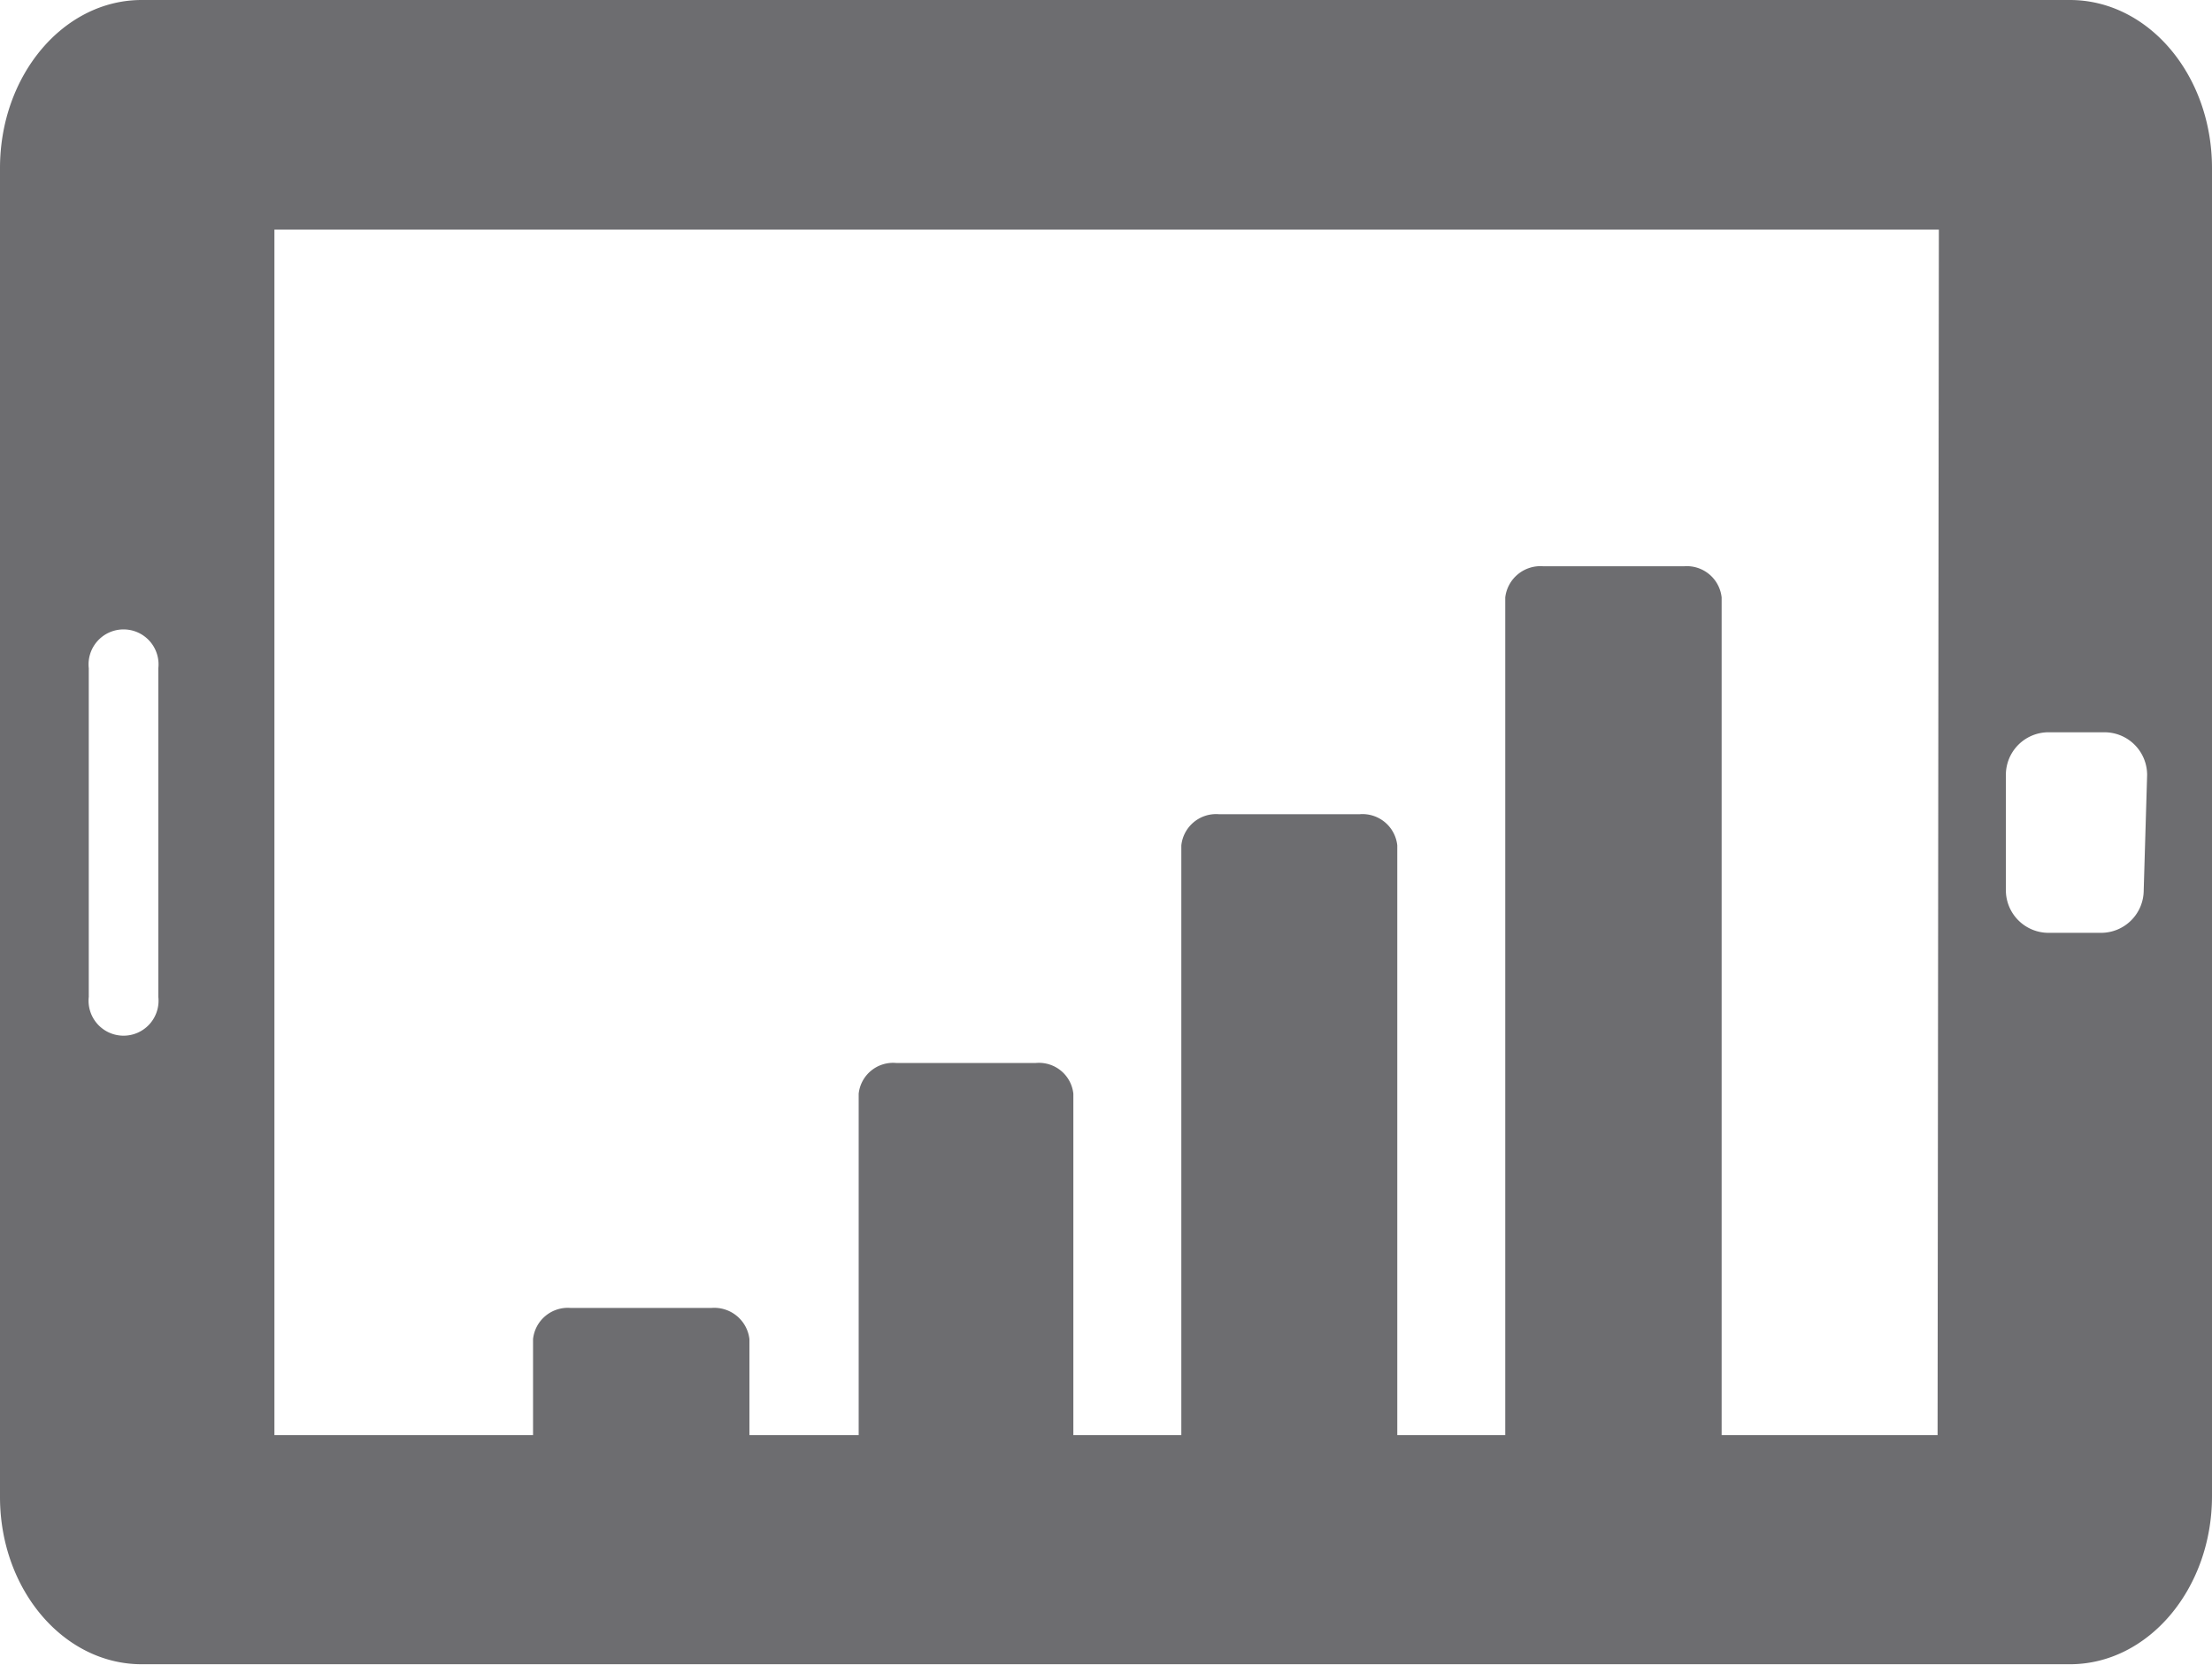 <?xml version="1.0" encoding="UTF-8"?> <svg xmlns="http://www.w3.org/2000/svg" xmlns:xlink="http://www.w3.org/1999/xlink" fill="#6d6d70" viewBox="0 0 51.83 39.02"><defs><clipPath id="clip-path" transform="translate(0)"><rect class="cls-1" width="51.83" height="39.02"></rect></clipPath></defs><path class="cls-3" d="M50.23,20.86a1,1,0,0,1-1,1H48a1,1,0,0,1-1-1v-2.7a1,1,0,0,1,1-1h1.31a1,1,0,0,1,1,1ZM45.4,33.63H40.34V14a.82.82,0,0,0-.88-.73h-3.3a.83.83,0,0,0-.89.73V33.63H32.74V19.81a.82.82,0,0,0-.88-.73h-3.3a.82.82,0,0,0-.88.73V33.63H25.15v-8a.81.81,0,0,0-.88-.72H21a.81.81,0,0,0-.88.72v8H17.56V31.38a.83.83,0,0,0-.89-.73h-3.3a.82.82,0,0,0-.88.73v2.25H6.43V5.38h39ZM3.71,23.36a.82.82,0,1,1-1.63,0v-7.7a.82.82,0,1,1,1.63,0ZM51.83,35.08V3.94C51.83,1.76,50.34,0,48.5,0H3.32C1.49,0,0,1.76,0,3.94V35.08C0,37.25,1.49,39,3.32,39H48.5c1.84,0,3.33-1.77,3.33-3.94" transform="translate(0)"></path></svg> 